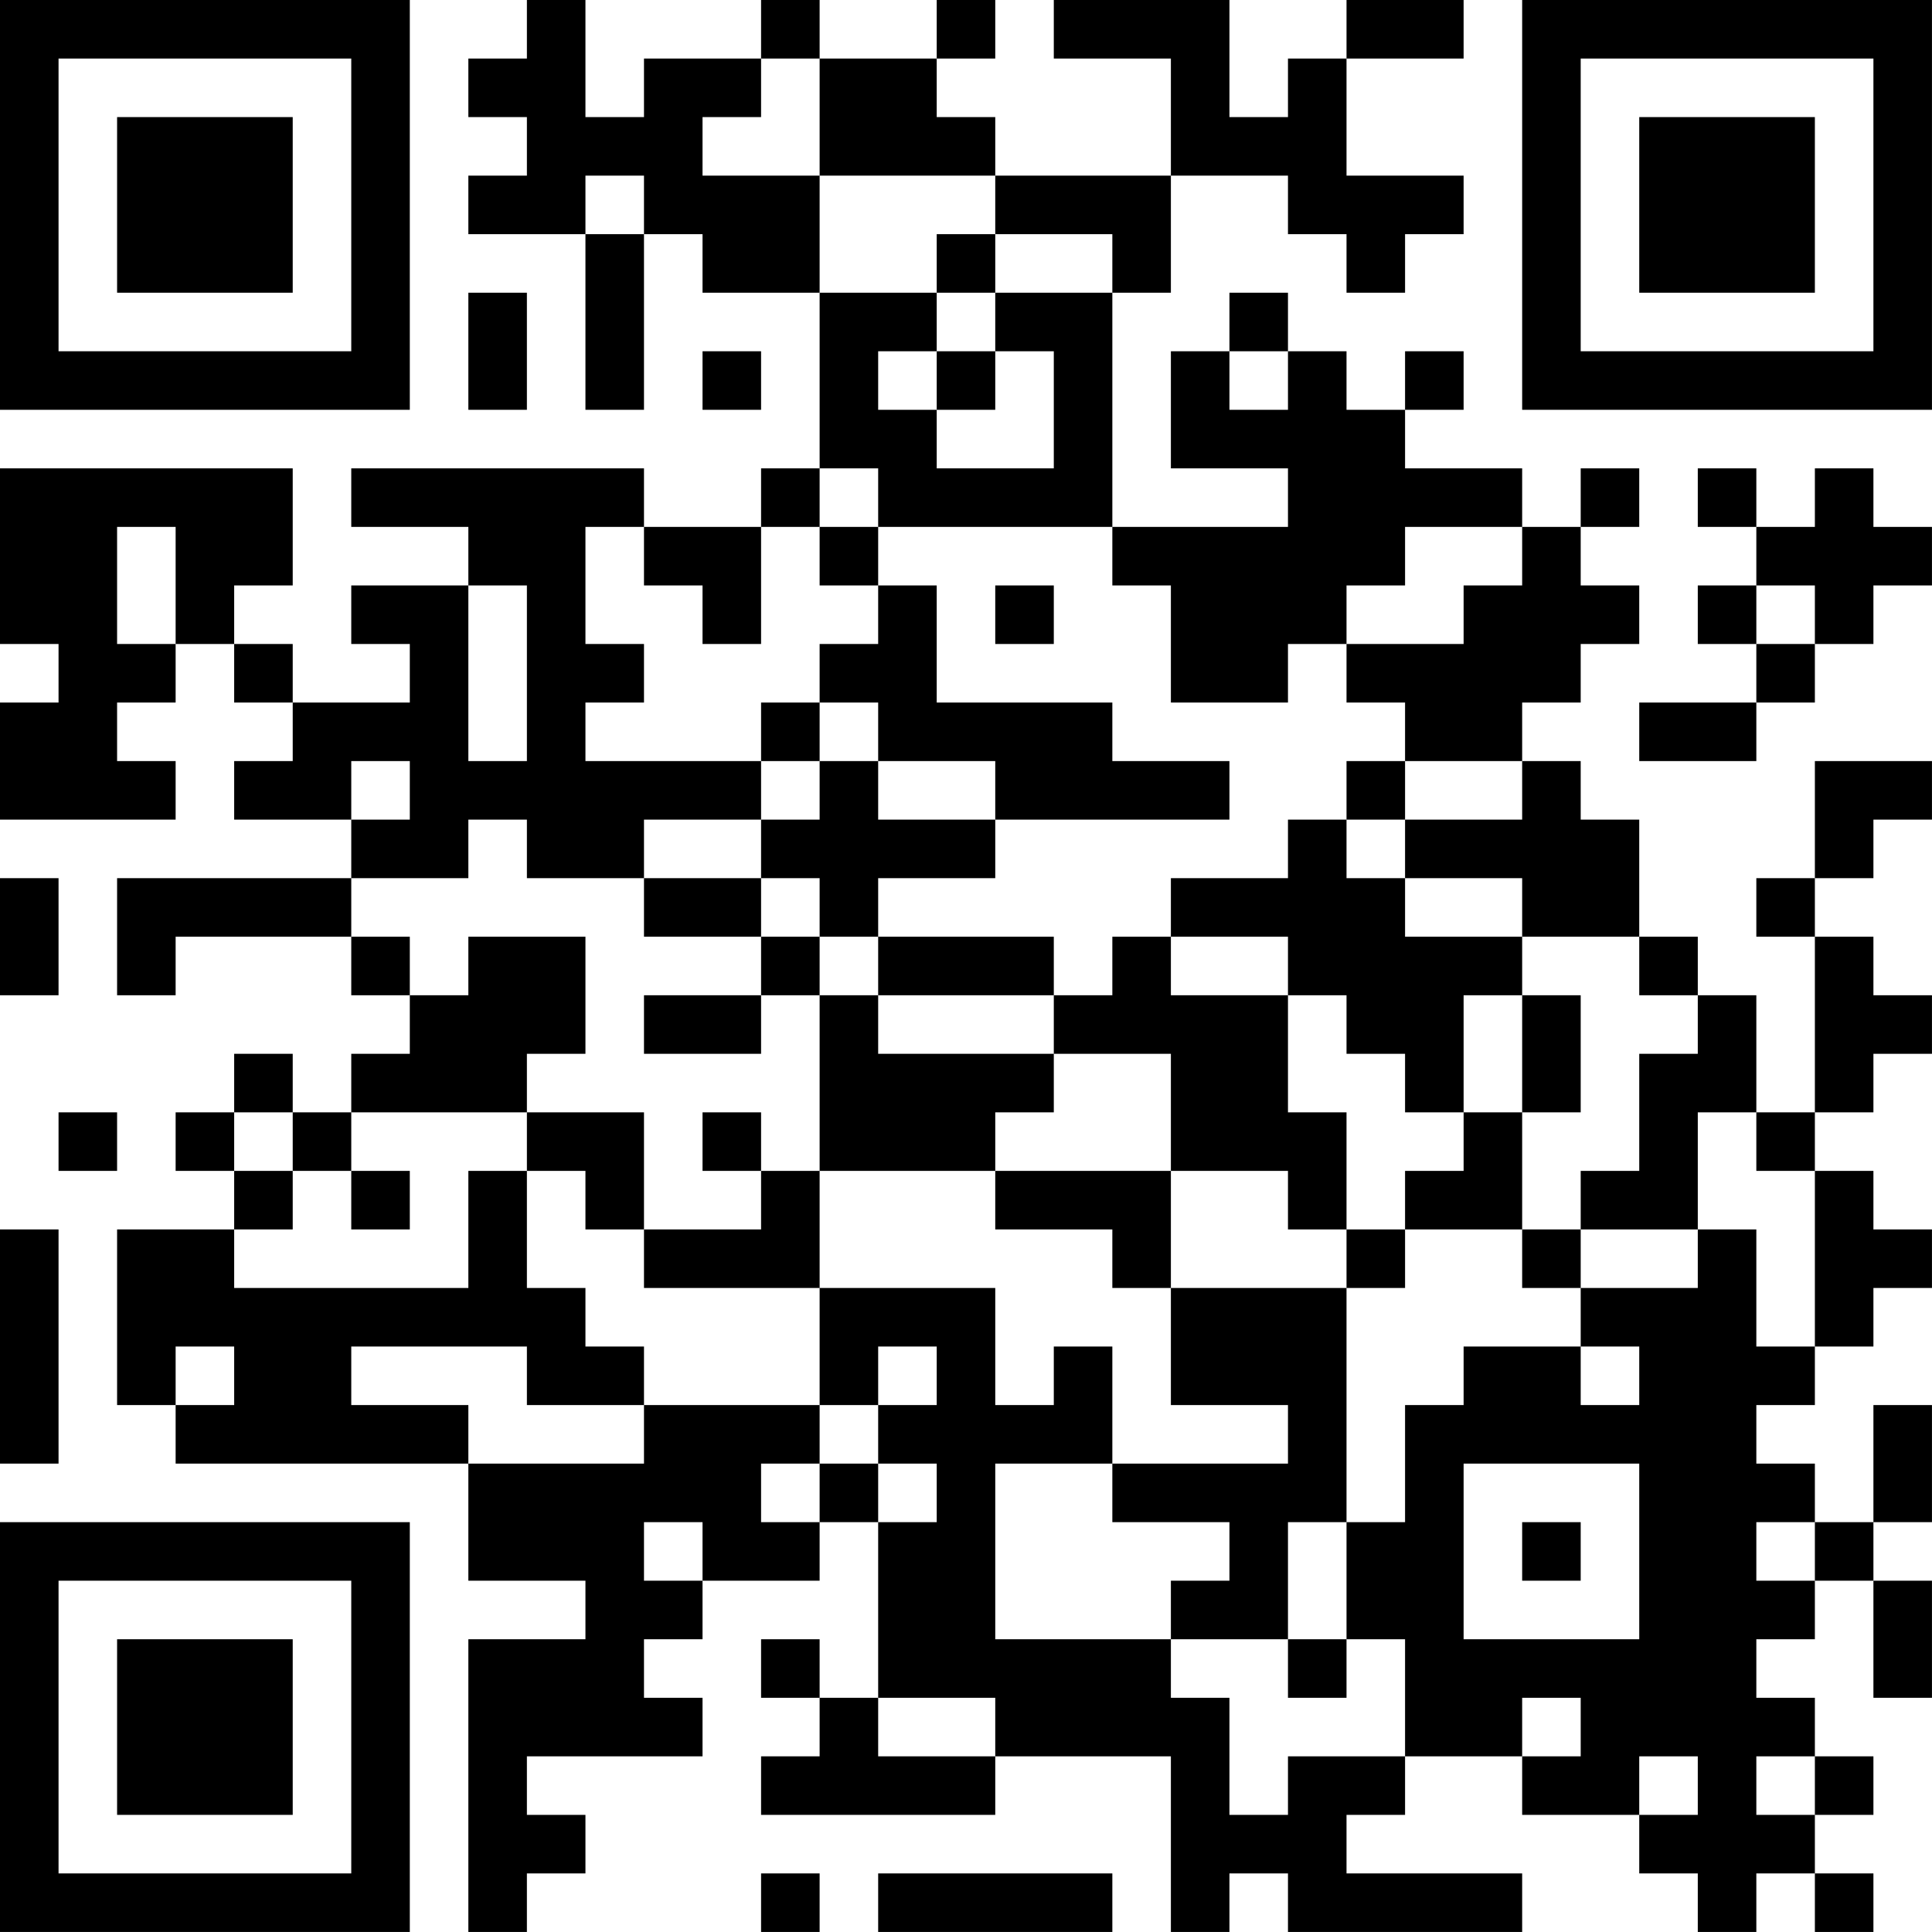 <?xml version="1.0" encoding="UTF-8"?>
<svg xmlns="http://www.w3.org/2000/svg" version="1.1" width="400" height="400" viewBox="0 0 400 400"><rect x="0" y="0" width="400" height="400" fill="#ffffff"/><g transform="scale(12.121)"><g transform="translate(0,0)"><path fill-rule="evenodd" d="M9 0L9 1L8 1L8 2L9 2L9 3L8 3L8 4L10 4L10 7L11 7L11 4L12 4L12 5L14 5L14 8L13 8L13 9L11 9L11 8L6 8L6 9L8 9L8 10L6 10L6 11L7 11L7 12L5 12L5 11L4 11L4 10L5 10L5 8L0 8L0 11L1 11L1 12L0 12L0 14L3 14L3 13L2 13L2 12L3 12L3 11L4 11L4 12L5 12L5 13L4 13L4 14L6 14L6 15L2 15L2 17L3 17L3 16L6 16L6 17L7 17L7 18L6 18L6 19L5 19L5 18L4 18L4 19L3 19L3 20L4 20L4 21L2 21L2 24L3 24L3 25L8 25L8 27L10 27L10 28L8 28L8 33L9 33L9 32L10 32L10 31L9 31L9 30L12 30L12 29L11 29L11 28L12 28L12 27L14 27L14 26L15 26L15 29L14 29L14 28L13 28L13 29L14 29L14 30L13 30L13 31L17 31L17 30L20 30L20 33L21 33L21 32L22 32L22 33L26 33L26 32L23 32L23 31L24 31L24 30L26 30L26 31L28 31L28 32L29 32L29 33L30 33L30 32L31 32L31 33L32 33L32 32L31 32L31 31L32 31L32 30L31 30L31 29L30 29L30 28L31 28L31 27L32 27L32 29L33 29L33 27L32 27L32 26L33 26L33 24L32 24L32 26L31 26L31 25L30 25L30 24L31 24L31 23L32 23L32 22L33 22L33 21L32 21L32 20L31 20L31 19L32 19L32 18L33 18L33 17L32 17L32 16L31 16L31 15L32 15L32 14L33 14L33 13L31 13L31 15L30 15L30 16L31 16L31 19L30 19L30 17L29 17L29 16L28 16L28 14L27 14L27 13L26 13L26 12L27 12L27 11L28 11L28 10L27 10L27 9L28 9L28 8L27 8L27 9L26 9L26 8L24 8L24 7L25 7L25 6L24 6L24 7L23 7L23 6L22 6L22 5L21 5L21 6L20 6L20 8L22 8L22 9L19 9L19 5L20 5L20 3L22 3L22 4L23 4L23 5L24 5L24 4L25 4L25 3L23 3L23 1L25 1L25 0L23 0L23 1L22 1L22 2L21 2L21 0L18 0L18 1L20 1L20 3L17 3L17 2L16 2L16 1L17 1L17 0L16 0L16 1L14 1L14 0L13 0L13 1L11 1L11 2L10 2L10 0ZM13 1L13 2L12 2L12 3L14 3L14 5L16 5L16 6L15 6L15 7L16 7L16 8L18 8L18 6L17 6L17 5L19 5L19 4L17 4L17 3L14 3L14 1ZM10 3L10 4L11 4L11 3ZM16 4L16 5L17 5L17 4ZM8 5L8 7L9 7L9 5ZM12 6L12 7L13 7L13 6ZM16 6L16 7L17 7L17 6ZM21 6L21 7L22 7L22 6ZM14 8L14 9L13 9L13 11L12 11L12 10L11 10L11 9L10 9L10 11L11 11L11 12L10 12L10 13L13 13L13 14L11 14L11 15L9 15L9 14L8 14L8 15L6 15L6 16L7 16L7 17L8 17L8 16L10 16L10 18L9 18L9 19L6 19L6 20L5 20L5 19L4 19L4 20L5 20L5 21L4 21L4 22L8 22L8 20L9 20L9 22L10 22L10 23L11 23L11 24L9 24L9 23L6 23L6 24L8 24L8 25L11 25L11 24L14 24L14 25L13 25L13 26L14 26L14 25L15 25L15 26L16 26L16 25L15 25L15 24L16 24L16 23L15 23L15 24L14 24L14 22L17 22L17 24L18 24L18 23L19 23L19 25L17 25L17 28L20 28L20 29L21 29L21 31L22 31L22 30L24 30L24 28L23 28L23 26L24 26L24 24L25 24L25 23L27 23L27 24L28 24L28 23L27 23L27 22L29 22L29 21L30 21L30 23L31 23L31 20L30 20L30 19L29 19L29 21L27 21L27 20L28 20L28 18L29 18L29 17L28 17L28 16L26 16L26 15L24 15L24 14L26 14L26 13L24 13L24 12L23 12L23 11L25 11L25 10L26 10L26 9L24 9L24 10L23 10L23 11L22 11L22 12L20 12L20 10L19 10L19 9L15 9L15 8ZM29 8L29 9L30 9L30 10L29 10L29 11L30 11L30 12L28 12L28 13L30 13L30 12L31 12L31 11L32 11L32 10L33 10L33 9L32 9L32 8L31 8L31 9L30 9L30 8ZM2 9L2 11L3 11L3 9ZM14 9L14 10L15 10L15 11L14 11L14 12L13 12L13 13L14 13L14 14L13 14L13 15L11 15L11 16L13 16L13 17L11 17L11 18L13 18L13 17L14 17L14 20L13 20L13 19L12 19L12 20L13 20L13 21L11 21L11 19L9 19L9 20L10 20L10 21L11 21L11 22L14 22L14 20L17 20L17 21L19 21L19 22L20 22L20 24L22 24L22 25L19 25L19 26L21 26L21 27L20 27L20 28L22 28L22 29L23 29L23 28L22 28L22 26L23 26L23 22L24 22L24 21L26 21L26 22L27 22L27 21L26 21L26 19L27 19L27 17L26 17L26 16L24 16L24 15L23 15L23 14L24 14L24 13L23 13L23 14L22 14L22 15L20 15L20 16L19 16L19 17L18 17L18 16L15 16L15 15L17 15L17 14L21 14L21 13L19 13L19 12L16 12L16 10L15 10L15 9ZM8 10L8 13L9 13L9 10ZM17 10L17 11L18 11L18 10ZM30 10L30 11L31 11L31 10ZM14 12L14 13L15 13L15 14L17 14L17 13L15 13L15 12ZM6 13L6 14L7 14L7 13ZM0 15L0 17L1 17L1 15ZM13 15L13 16L14 16L14 17L15 17L15 18L18 18L18 19L17 19L17 20L20 20L20 22L23 22L23 21L24 21L24 20L25 20L25 19L26 19L26 17L25 17L25 19L24 19L24 18L23 18L23 17L22 17L22 16L20 16L20 17L22 17L22 19L23 19L23 21L22 21L22 20L20 20L20 18L18 18L18 17L15 17L15 16L14 16L14 15ZM1 19L1 20L2 20L2 19ZM6 20L6 21L7 21L7 20ZM0 21L0 25L1 25L1 21ZM3 23L3 24L4 24L4 23ZM25 25L25 28L28 28L28 25ZM11 26L11 27L12 27L12 26ZM26 26L26 27L27 27L27 26ZM30 26L30 27L31 27L31 26ZM15 29L15 30L17 30L17 29ZM26 29L26 30L27 30L27 29ZM28 30L28 31L29 31L29 30ZM30 30L30 31L31 31L31 30ZM13 32L13 33L14 33L14 32ZM15 32L15 33L19 33L19 32ZM0 0L0 7L7 7L7 0ZM1 1L1 6L6 6L6 1ZM2 2L2 5L5 5L5 2ZM26 0L26 7L33 7L33 0ZM27 1L27 6L32 6L32 1ZM28 2L28 5L31 5L31 2ZM0 26L0 33L7 33L7 26ZM1 27L1 32L6 32L6 27ZM2 28L2 31L5 31L5 28Z" fill="#000000"/></g></g></svg>
